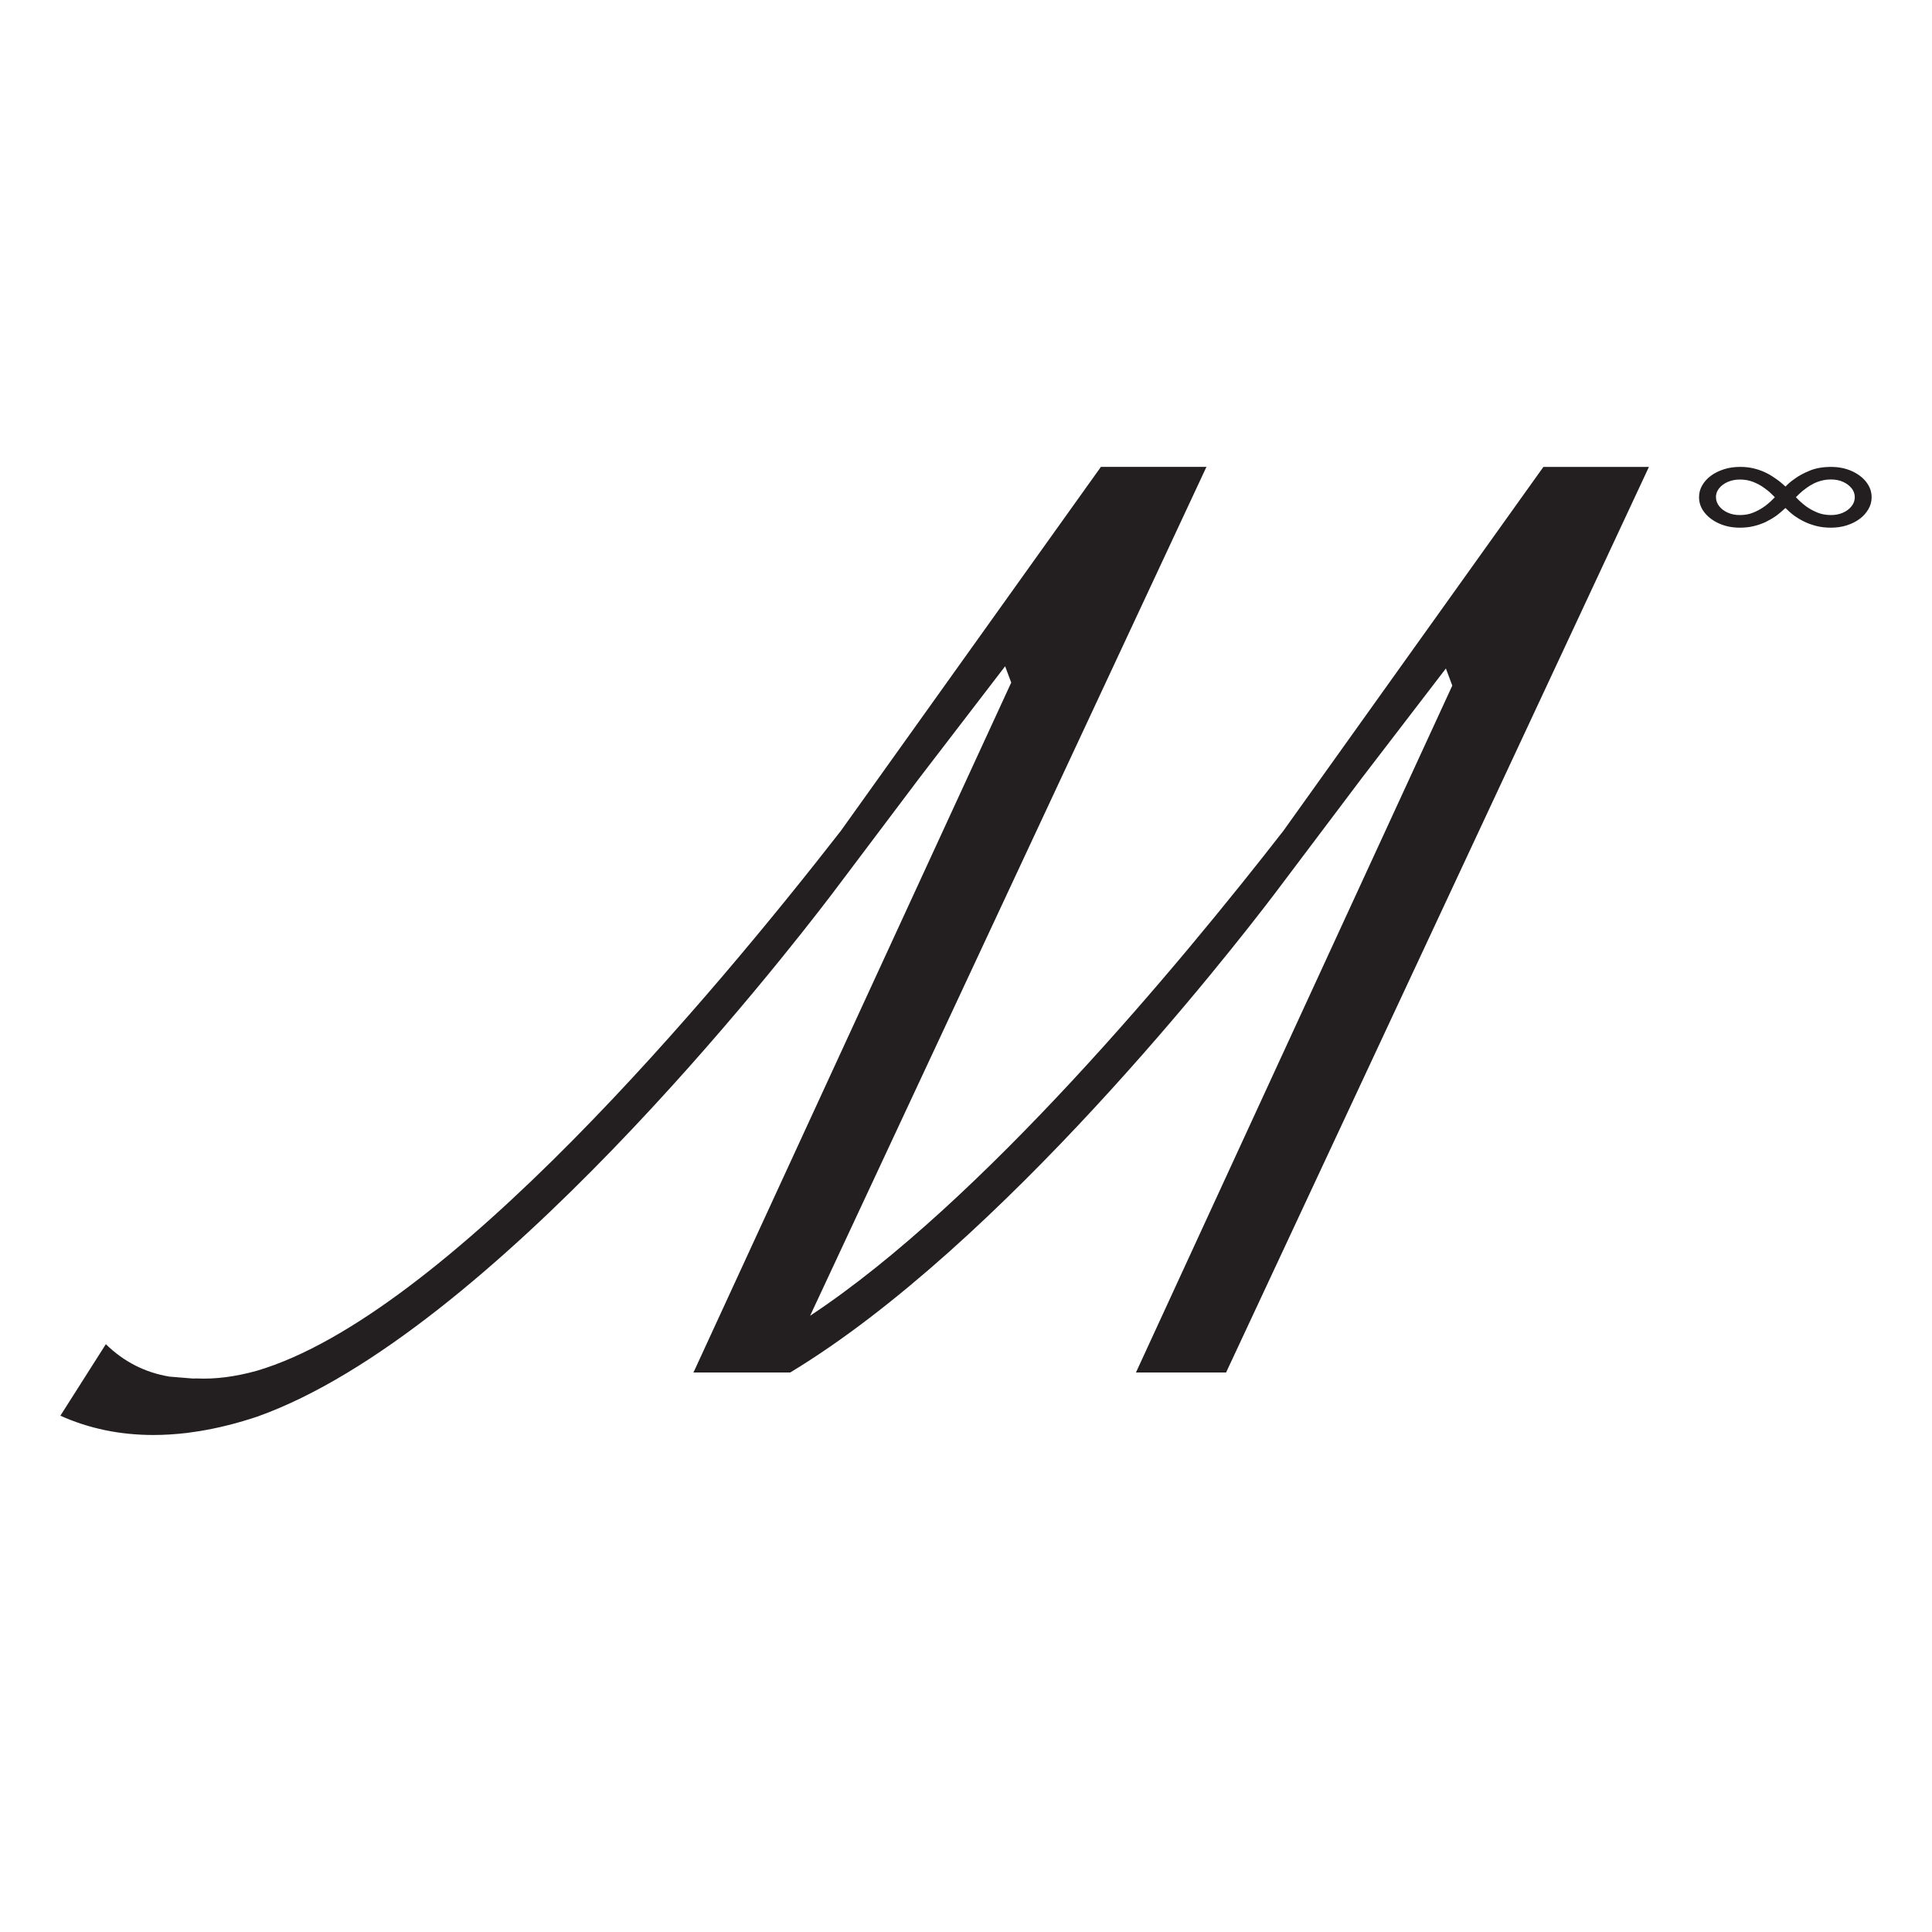 <svg width="64" height="64" viewBox="0 0 64 64" fill="none" xmlns="http://www.w3.org/2000/svg">
<path d="M57.638 15.466C57.814 15.466 57.977 15.485 58.124 15.524C58.272 15.562 58.406 15.612 58.526 15.674C58.647 15.736 58.751 15.801 58.844 15.87C58.902 15.91 58.957 15.952 59.006 15.994C59.056 16.037 59.103 16.077 59.147 16.118C59.185 16.077 59.227 16.037 59.272 15.998C59.317 15.959 59.372 15.916 59.441 15.868C59.578 15.765 59.748 15.673 59.949 15.591C60.151 15.507 60.387 15.467 60.657 15.467C60.904 15.467 61.131 15.512 61.334 15.601C61.537 15.691 61.7 15.812 61.819 15.964C61.939 16.116 62 16.285 62 16.47C62 16.61 61.966 16.741 61.895 16.864C61.825 16.986 61.73 17.094 61.607 17.186C61.485 17.279 61.342 17.35 61.179 17.402C61.017 17.455 60.842 17.48 60.655 17.48C60.469 17.48 60.311 17.461 60.161 17.422C60.012 17.383 59.876 17.334 59.757 17.274C59.636 17.215 59.532 17.15 59.439 17.085C59.381 17.041 59.326 16.997 59.278 16.953C59.229 16.91 59.185 16.868 59.145 16.828C59.1 16.868 59.054 16.91 59.005 16.953C58.956 16.997 58.9 17.04 58.842 17.085C58.751 17.15 58.645 17.213 58.524 17.274C58.405 17.334 58.27 17.385 58.123 17.422C57.975 17.461 57.812 17.48 57.636 17.48C57.384 17.48 57.157 17.435 56.953 17.344C56.748 17.253 56.586 17.132 56.465 16.98C56.344 16.828 56.283 16.658 56.283 16.47C56.283 16.331 56.317 16.2 56.387 16.079C56.457 15.958 56.553 15.851 56.677 15.759C56.801 15.668 56.944 15.597 57.108 15.545C57.272 15.492 57.448 15.467 57.636 15.467L57.638 15.466ZM56.844 16.468C56.844 16.579 56.88 16.677 56.95 16.768C57.021 16.858 57.117 16.93 57.236 16.983C57.356 17.037 57.49 17.062 57.638 17.062C57.799 17.062 57.947 17.035 58.081 16.98C58.215 16.925 58.338 16.858 58.451 16.777C58.524 16.722 58.59 16.67 58.645 16.618C58.7 16.567 58.751 16.518 58.794 16.47C58.75 16.427 58.702 16.379 58.648 16.328C58.594 16.277 58.529 16.225 58.451 16.17C58.344 16.089 58.221 16.022 58.084 15.967C57.947 15.912 57.799 15.885 57.636 15.885C57.489 15.885 57.356 15.912 57.235 15.964C57.114 16.016 57.018 16.088 56.948 16.176C56.877 16.264 56.842 16.362 56.842 16.47L56.844 16.468ZM61.442 16.468C61.442 16.361 61.406 16.262 61.336 16.174C61.264 16.086 61.17 16.015 61.052 15.962C60.934 15.909 60.803 15.883 60.658 15.883C60.548 15.883 60.442 15.895 60.345 15.921C60.246 15.946 60.155 15.98 60.07 16.024C59.985 16.067 59.906 16.116 59.834 16.17C59.746 16.233 59.673 16.292 59.615 16.35C59.557 16.409 59.515 16.449 59.491 16.47C59.536 16.518 59.585 16.567 59.641 16.618C59.696 16.668 59.76 16.722 59.834 16.777C59.948 16.858 60.07 16.925 60.206 16.98C60.34 17.035 60.491 17.062 60.658 17.062C60.802 17.062 60.933 17.035 61.052 16.983C61.17 16.93 61.266 16.859 61.336 16.768C61.407 16.679 61.442 16.579 61.442 16.468Z" fill="#231F20"/>
<path d="M51.128 15.466L42.516 27.519C39.103 31.907 32.531 39.824 26.836 43.586L39.965 15.466H36.469L27.857 27.519C23.67 32.901 14.736 43.587 8.492 45.413C7.804 45.602 7.141 45.693 6.514 45.663C6.511 45.663 6.508 45.663 6.507 45.663C6.47 45.663 6.431 45.666 6.393 45.666C6.117 45.642 5.858 45.621 5.611 45.602C4.8 45.466 4.098 45.107 3.506 44.528L2 46.897C2.948 47.323 3.974 47.536 5.083 47.536C5.446 47.536 5.814 47.512 6.192 47.468C6.328 47.447 6.473 47.426 6.625 47.405C7.243 47.303 7.878 47.144 8.532 46.924C16.225 44.18 25.872 31.835 27.548 29.632L30.453 25.776L33.296 22.071L33.498 22.611L22.975 45.459C22.968 45.46 22.96 45.462 22.953 45.465H26.178C33.192 41.224 40.74 31.558 42.205 29.632L45.111 25.776L47.897 22.144L48.109 22.711L37.63 45.465H40.616L54.623 15.467H51.127L51.128 15.466Z" fill="#231F20"/>
</svg>
